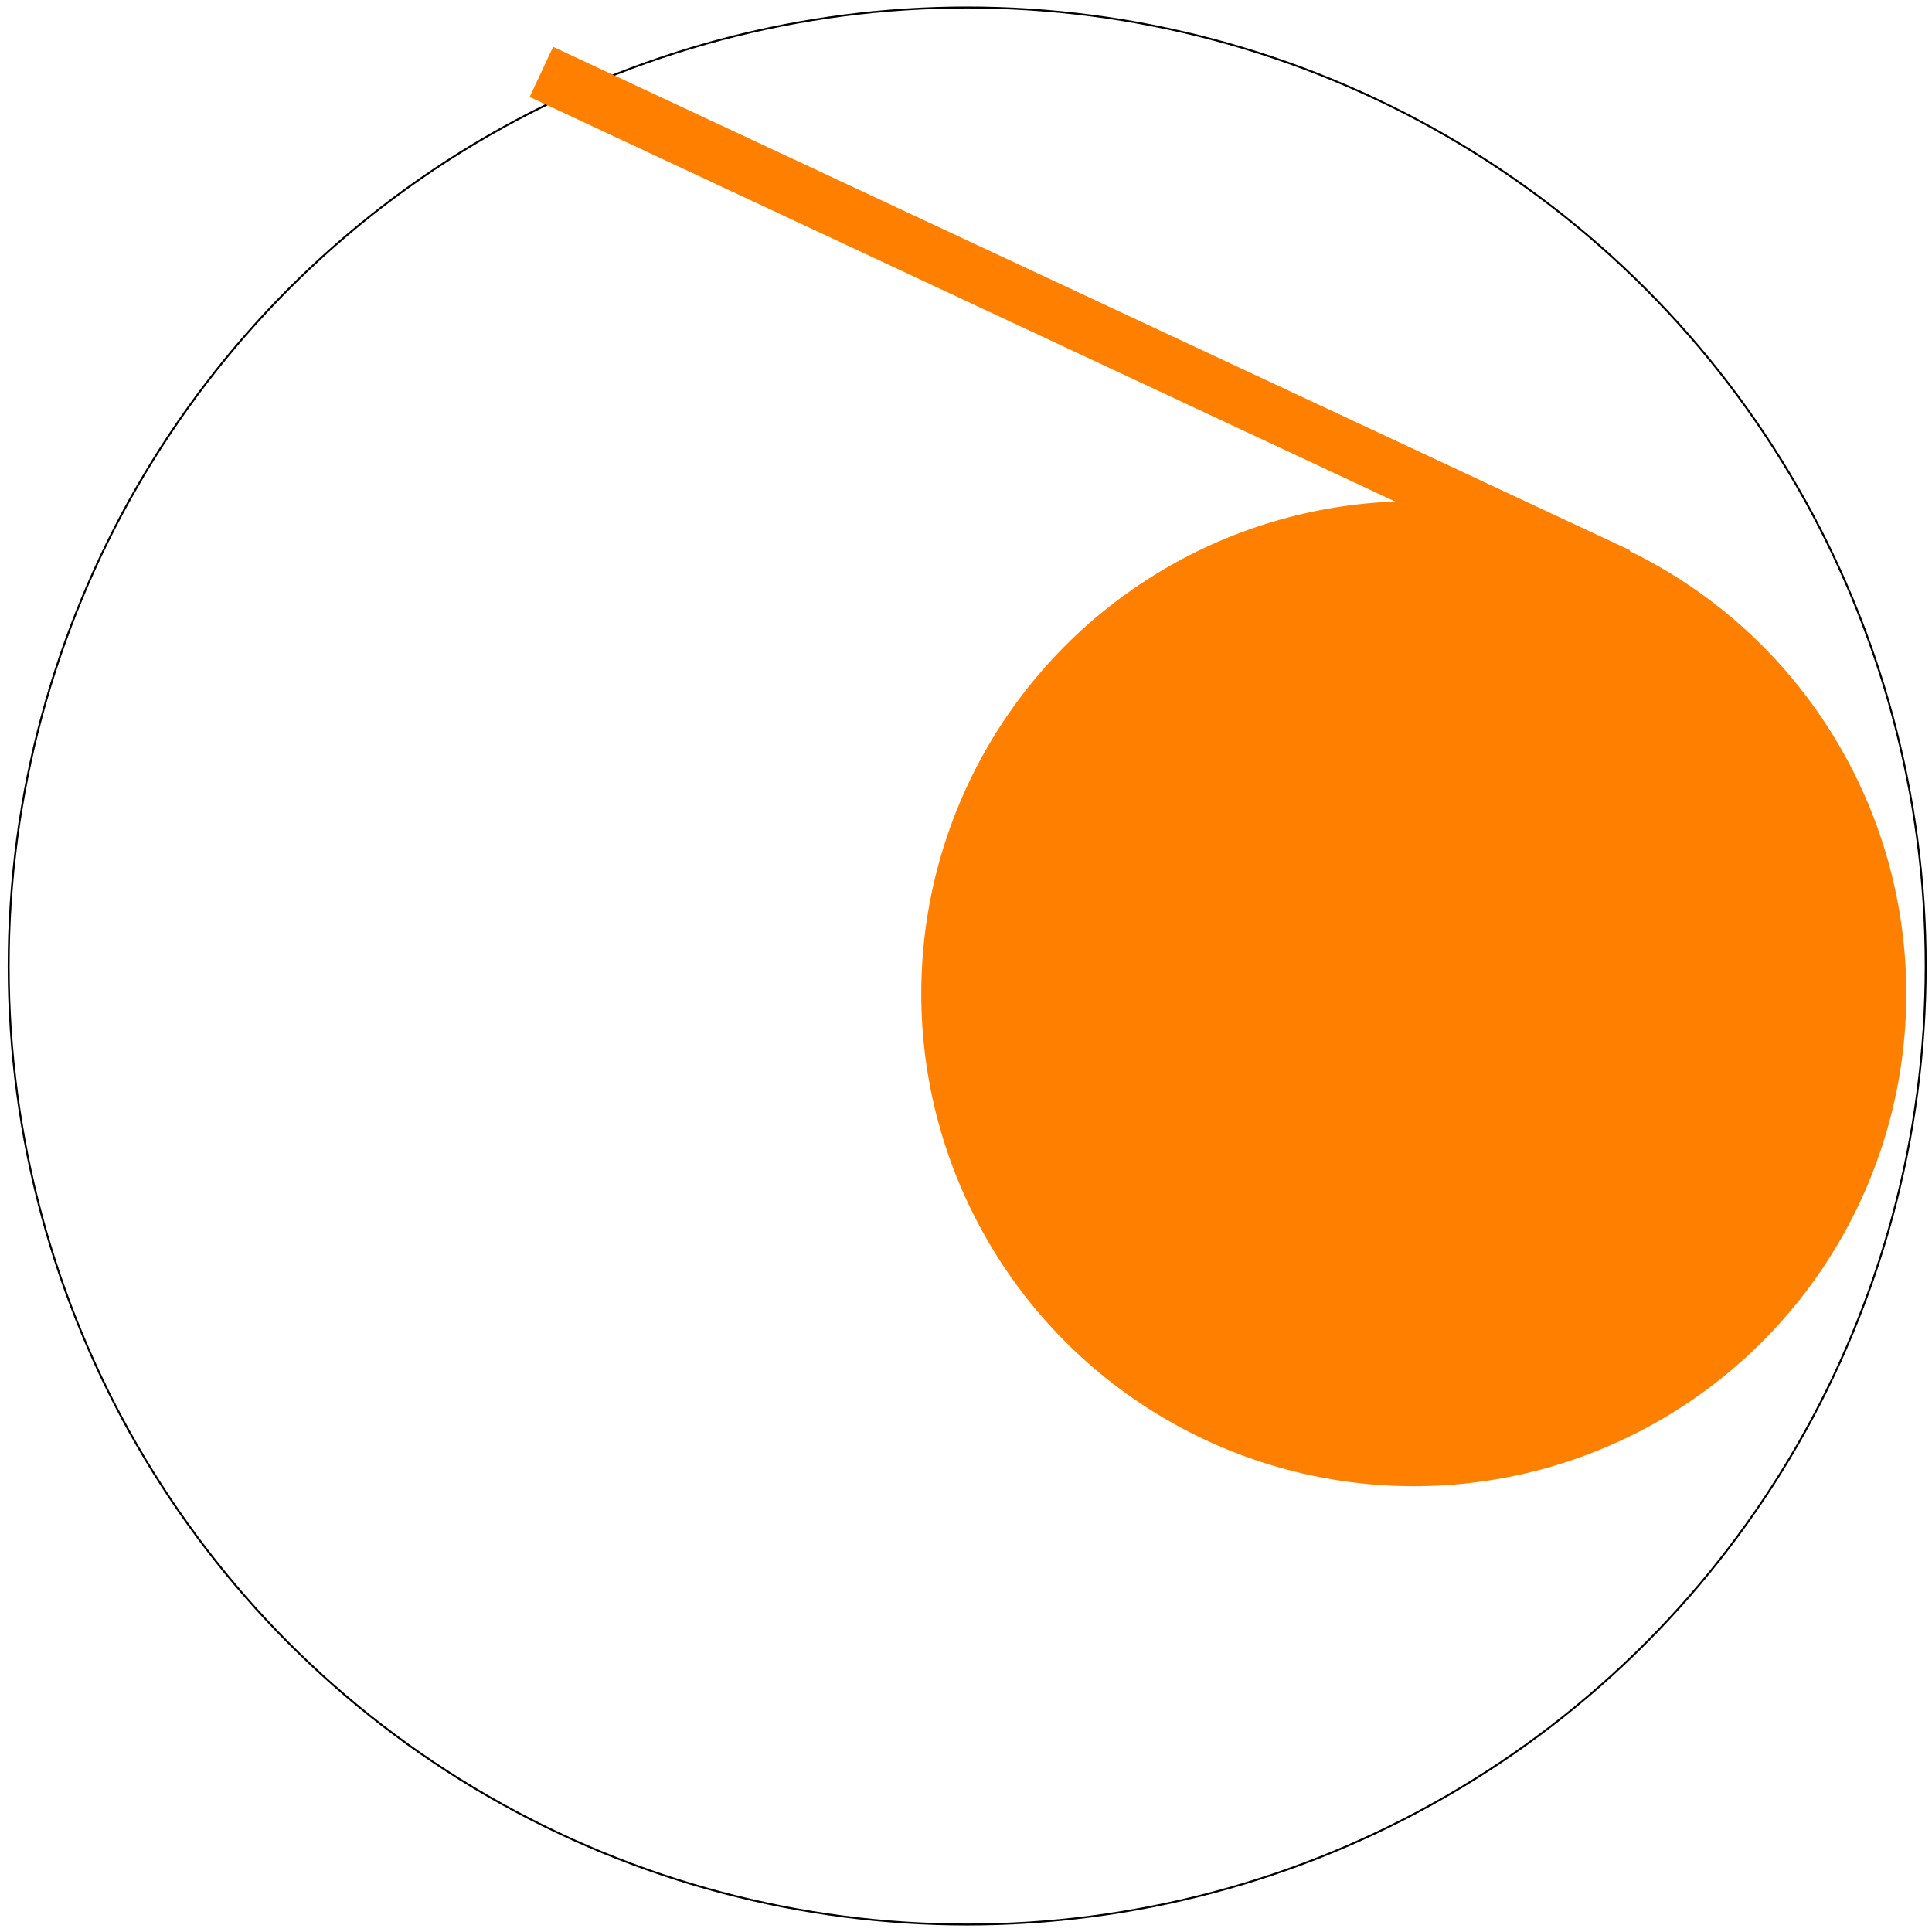 <?xml version="1.0" encoding="UTF-8"?>
<svg width="2000" height="2000" xmlns="http://www.w3.org/2000/svg" xmlns:svg="http://www.w3.org/2000/svg">
 <!-- Created with SVG-edit - http://svg-edit.googlecode.com/ -->
 <title>Rogue Satellite Logo</title>
 <g>
  <title>Layer 1</title>
  <circle r="509.845" cy="1028.65" cx="1463.54" stroke-width="0" stroke="#000000" fill="#ff7f00" id="svg_1"/>
  <circle r="992.259" cy="1000.01" cx="1001.22" stroke-width="2" stroke-linejoin="null" stroke-linecap="null" stroke-dasharray="null" stroke="#000000" fill-opacity="0" fill="#000000" id="svg_3"/>
  <rect height="57.292" width="1230.6" y="306.333" x="502.542" transform="rotate(25.054 1117.84 334.978)" stroke-width="0" stroke-linejoin="null" stroke-linecap="null" stroke-dasharray="null" stroke="#000000" fill="#ff7f00" id="svg_4"/>
 </g>
</svg>